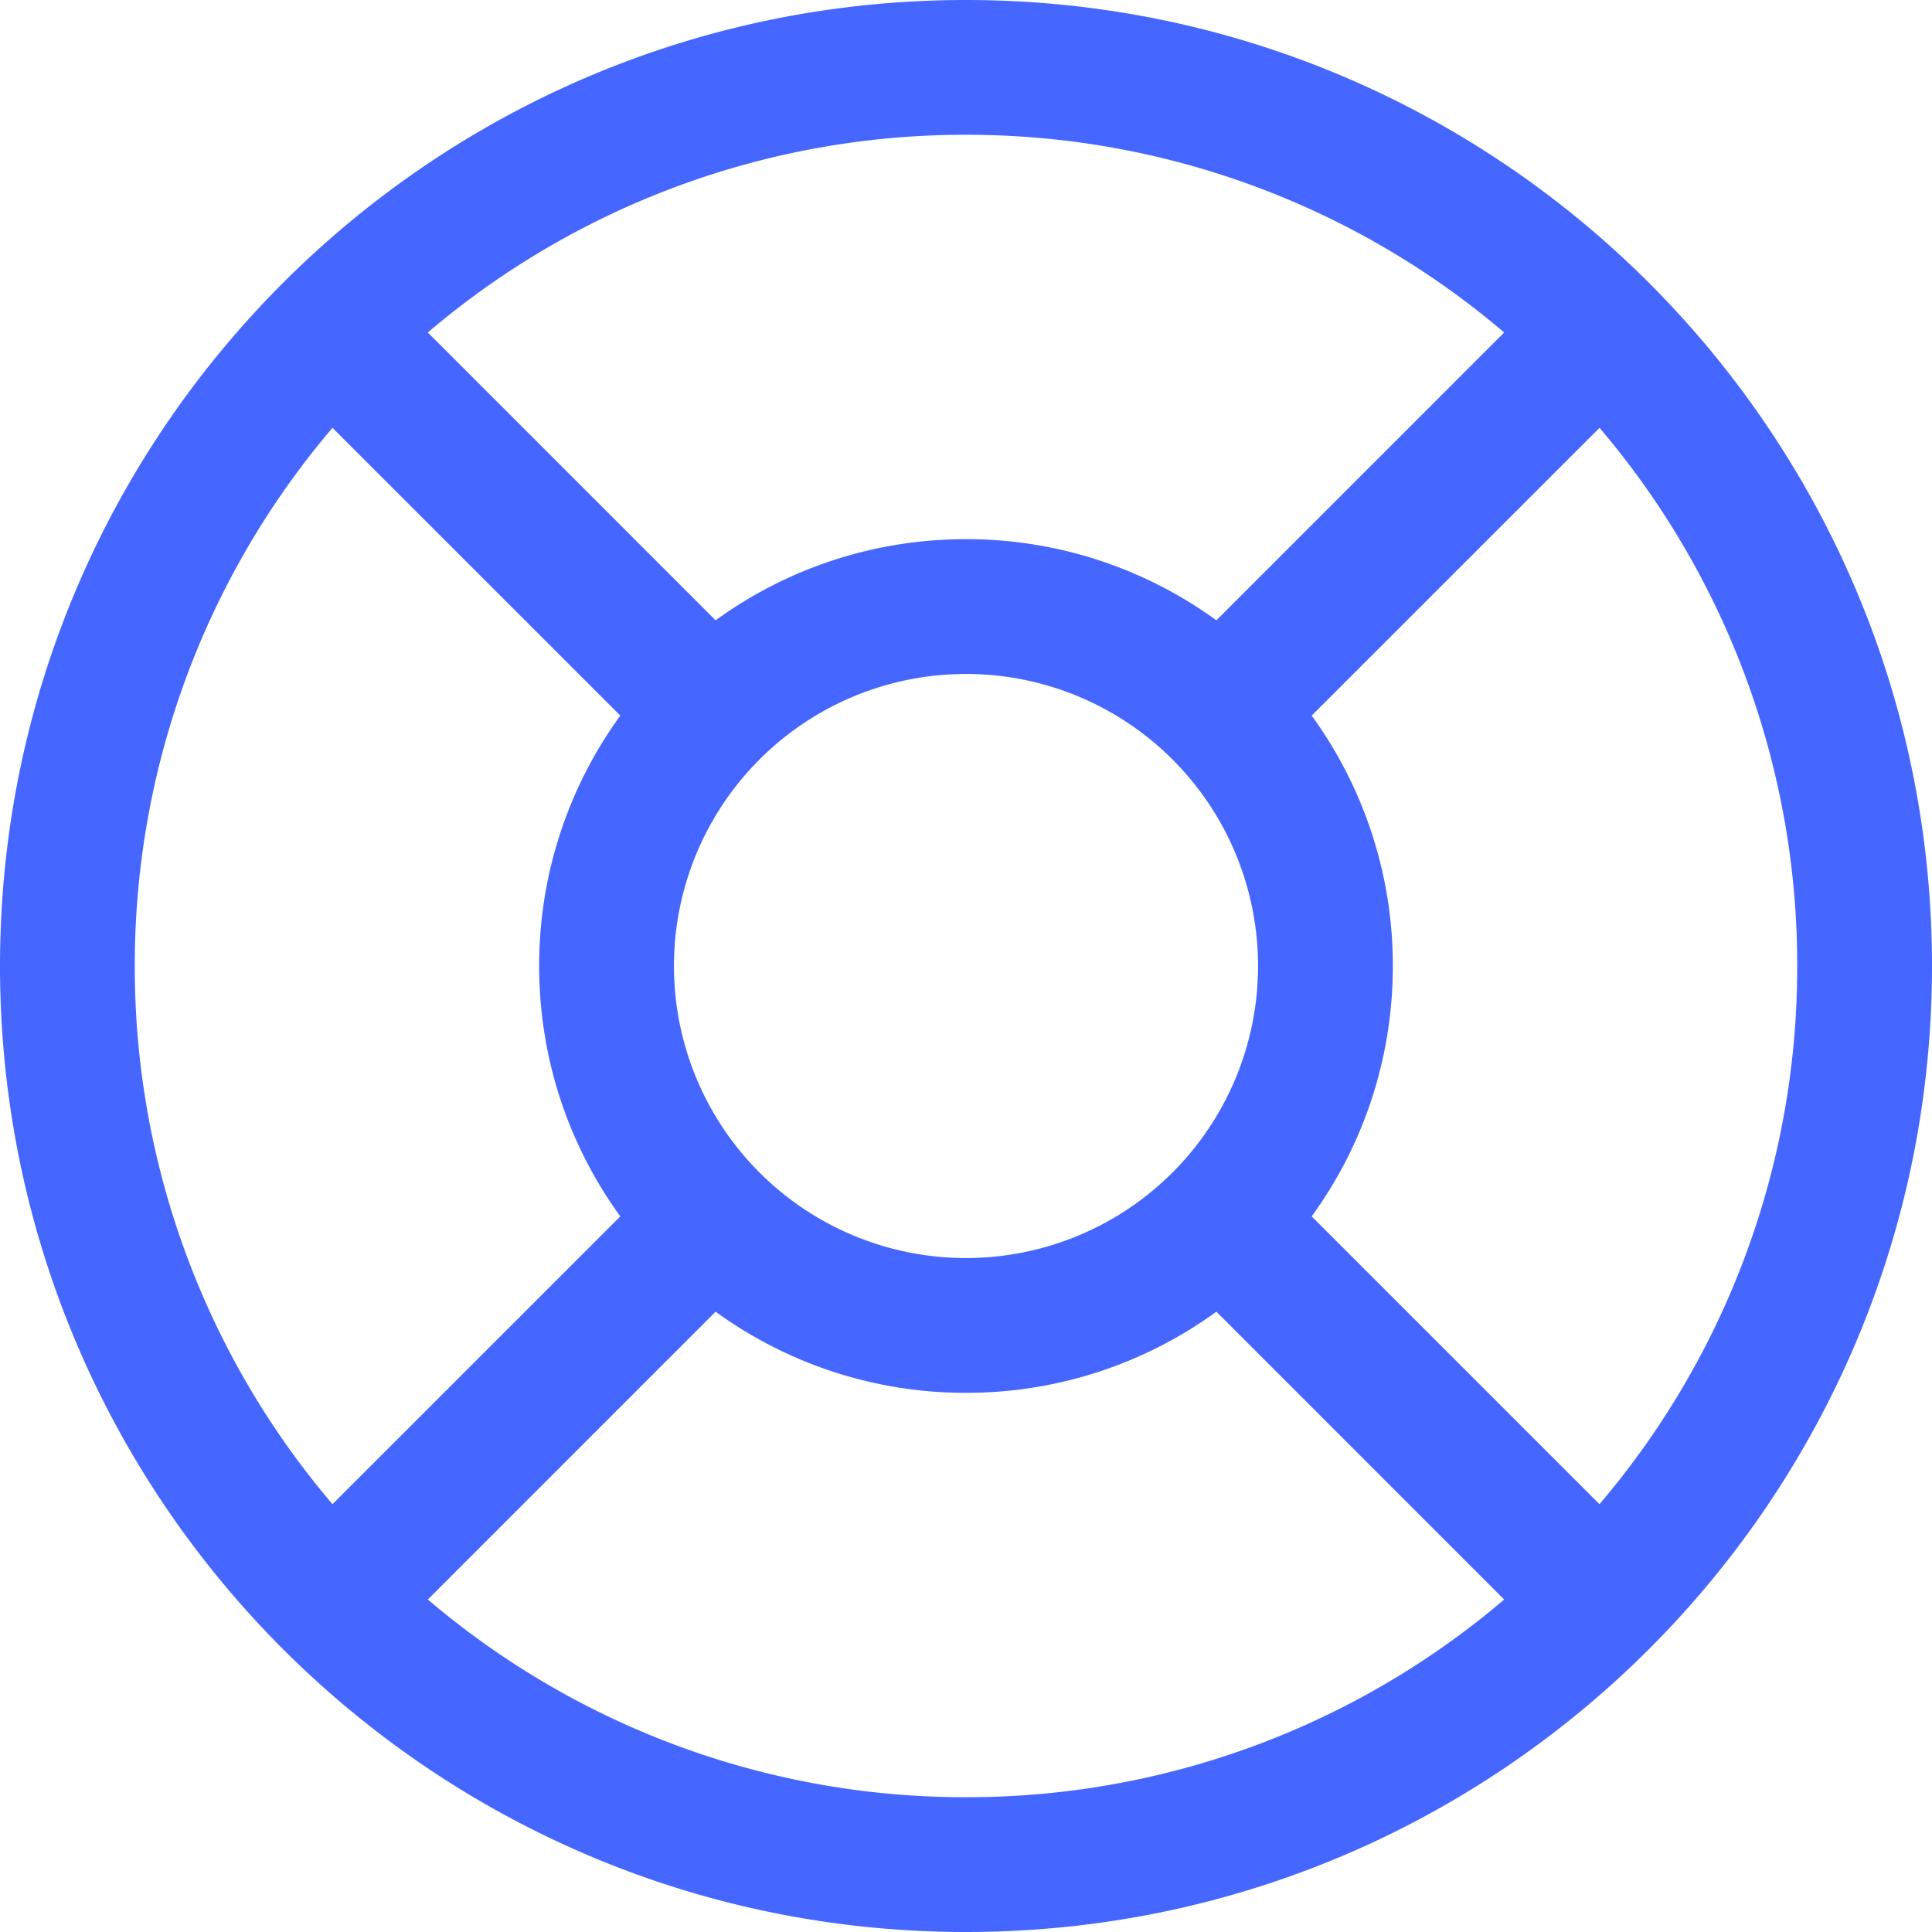 <svg xmlns="http://www.w3.org/2000/svg" fill="none" viewBox="0 0 43 43"><path fill="#4667FF" fill-rule="evenodd" d="M21.5 0C9.626 0 0 9.626 0 21.5S9.626 43 21.5 43 43 33.374 43 21.5 33.374 0 21.5 0ZM3 21.5A18.43 18.43 0 0 1 7.4 9.522l6.406 6.405A9.458 9.458 0 0 0 12 21.5c0 2.082.67 4.008 1.806 5.573L7.4 33.478A18.427 18.427 0 0 1 3 21.5Zm12.927-7.694L9.522 7.4A18.427 18.427 0 0 1 21.5 3a18.43 18.43 0 0 1 11.978 4.4l-6.405 6.406A9.458 9.458 0 0 0 21.5 12c-2.082 0-4.008.67-5.573 1.806ZM9.522 35.599A18.427 18.427 0 0 0 21.5 40a18.43 18.43 0 0 0 11.978-4.4l-6.405-6.406A9.458 9.458 0 0 1 21.5 31a9.458 9.458 0 0 1-5.573-1.806L9.522 35.6Zm19.672-8.526 6.405 6.405A18.427 18.427 0 0 0 40 21.5a18.43 18.43 0 0 0-4.4-11.978l-6.406 6.405A9.458 9.458 0 0 1 31 21.5c0 2.082-.67 4.008-1.806 5.573ZM15 21.5a6.5 6.5 0 1 1 13 0 6.5 6.5 0 0 1-13 0Z" clip-rule="evenodd"/></svg>